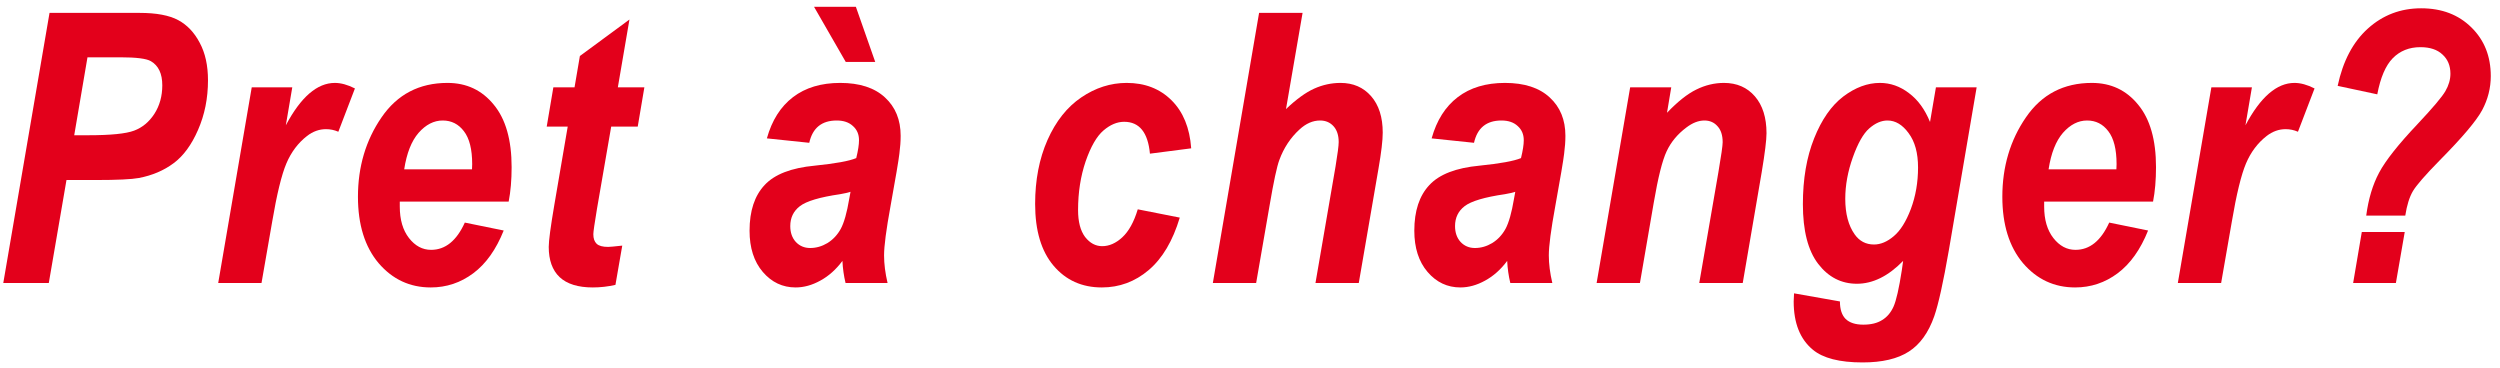 <?xml version="1.0" encoding="UTF-8"?>
<svg xmlns="http://www.w3.org/2000/svg" width="265" height="39" viewBox="0 0 265 39" fill="none">
  <path d="M5.172 30H0.348L5.25 1.367H14.801C16.572 1.367 17.932 1.621 18.883 2.129C19.833 2.637 20.595 3.438 21.168 4.531C21.754 5.612 22.047 6.94 22.047 8.516C22.047 10.417 21.695 12.168 20.992 13.77C20.302 15.358 19.436 16.537 18.395 17.305C17.366 18.073 16.142 18.594 14.723 18.867C13.954 19.01 12.431 19.082 10.152 19.082H7.047L5.172 30ZM7.867 14.336H9.352C11.734 14.336 13.355 14.173 14.215 13.848C15.087 13.522 15.803 12.93 16.363 12.07C16.923 11.198 17.203 10.189 17.203 9.043C17.203 7.806 16.799 6.953 15.992 6.484C15.523 6.211 14.443 6.074 12.75 6.074H9.273L7.867 14.336Z" fill="#E3001B"></path>
  <path d="M26.684 9.258H30.981L30.298 13.281C31.886 10.287 33.618 8.789 35.493 8.789C36.144 8.789 36.854 8.984 37.622 9.375L35.864 13.965C35.447 13.783 35.011 13.691 34.556 13.691C33.839 13.691 33.169 13.932 32.544 14.414C31.593 15.156 30.864 16.126 30.356 17.324C29.848 18.522 29.347 20.579 28.852 23.496L27.72 30H23.13L26.684 9.258Z" fill="#E3001B"></path>
  <path d="M53.919 21.367H42.377V21.895C42.377 23.288 42.702 24.401 43.353 25.234C44.004 26.068 44.785 26.484 45.697 26.484C47.207 26.484 48.399 25.521 49.271 23.594L53.392 24.434C52.585 26.452 51.511 27.962 50.169 28.965C48.828 29.967 47.325 30.469 45.658 30.469C43.444 30.469 41.602 29.609 40.13 27.891C38.672 26.159 37.943 23.815 37.943 20.859C37.943 17.669 38.776 14.863 40.443 12.441C42.11 10.007 44.44 8.789 47.435 8.789C49.453 8.789 51.087 9.557 52.337 11.094C53.6 12.617 54.232 14.824 54.232 17.715C54.232 19.082 54.128 20.299 53.919 21.367ZM50.033 17.949L50.052 17.402C50.052 15.827 49.759 14.662 49.173 13.906C48.6 13.151 47.852 12.773 46.927 12.773C45.99 12.773 45.137 13.21 44.369 14.082C43.614 14.954 43.106 16.244 42.845 17.949H50.033Z" fill="#E3001B"></path>
  <path d="M57.952 13.418L58.655 9.258H60.901L61.467 5.938L66.721 2.07L65.491 9.258H68.303L67.6 13.418H64.787L63.284 22.109C63.023 23.672 62.893 24.577 62.893 24.824C62.893 25.28 63.01 25.619 63.245 25.84C63.479 26.061 63.883 26.172 64.456 26.172C64.638 26.172 65.139 26.126 65.959 26.035L65.237 30.195C64.442 30.378 63.642 30.469 62.834 30.469C61.272 30.469 60.1 30.104 59.319 29.375C58.55 28.646 58.166 27.578 58.166 26.172C58.166 25.521 58.362 24.049 58.752 21.758L60.178 13.418H57.952Z" fill="#E3001B"></path>
  <path d="M85.781 15.137L81.289 14.668C81.823 12.754 82.747 11.296 84.062 10.293C85.378 9.29 87.044 8.789 89.062 8.789C91.12 8.789 92.702 9.303 93.809 10.332C94.915 11.348 95.469 12.702 95.469 14.395C95.469 14.993 95.423 15.632 95.332 16.309C95.254 16.986 94.941 18.835 94.394 21.855C93.939 24.342 93.711 26.081 93.711 27.07C93.711 27.969 93.835 28.945 94.082 30H89.629C89.447 29.245 89.336 28.463 89.297 27.656C88.62 28.568 87.838 29.264 86.953 29.746C86.081 30.228 85.208 30.469 84.336 30.469C82.956 30.469 81.797 29.922 80.859 28.828C79.922 27.734 79.453 26.276 79.453 24.453C79.453 22.357 79.987 20.742 81.055 19.609C82.109 18.477 83.88 17.793 86.367 17.559C88.555 17.337 90.019 17.07 90.762 16.758C90.957 15.963 91.055 15.332 91.055 14.863C91.055 14.238 90.84 13.737 90.41 13.359C89.993 12.969 89.421 12.773 88.691 12.773C87.103 12.773 86.133 13.561 85.781 15.137ZM90.156 20.332C89.87 20.423 89.499 20.508 89.043 20.586C86.894 20.898 85.475 21.322 84.785 21.855C84.108 22.376 83.769 23.079 83.769 23.965C83.769 24.655 83.965 25.215 84.356 25.645C84.759 26.074 85.267 26.289 85.879 26.289C86.517 26.289 87.129 26.113 87.715 25.762C88.301 25.397 88.769 24.896 89.121 24.258C89.473 23.607 89.772 22.546 90.019 21.074L90.156 20.332ZM86.289 0.723H90.723L92.773 6.562H89.648L86.289 0.723Z" fill="#E3001B"></path>
  <path d="M120.603 22.188L125.056 23.066C124.314 25.54 123.214 27.396 121.755 28.633C120.31 29.857 118.657 30.469 116.795 30.469C114.685 30.469 112.979 29.701 111.677 28.164C110.375 26.628 109.724 24.447 109.724 21.621C109.724 19.082 110.16 16.823 111.033 14.844C111.918 12.852 113.11 11.348 114.607 10.332C116.117 9.303 117.726 8.789 119.431 8.789C121.358 8.789 122.94 9.401 124.177 10.625C125.414 11.849 126.111 13.548 126.267 15.723L121.892 16.289C121.684 14.037 120.772 12.91 119.158 12.91C118.416 12.91 117.686 13.216 116.97 13.828C116.254 14.44 115.623 15.534 115.076 17.109C114.542 18.685 114.275 20.404 114.275 22.266C114.275 23.503 114.522 24.453 115.017 25.117C115.525 25.768 116.13 26.094 116.834 26.094C117.576 26.094 118.285 25.781 118.963 25.156C119.653 24.518 120.199 23.529 120.603 22.188Z" fill="#E3001B"></path>
  <path d="M133.151 30H128.561L133.463 1.367H138.073L136.315 11.562C137.409 10.521 138.405 9.798 139.303 9.395C140.202 8.991 141.133 8.789 142.096 8.789C143.437 8.789 144.518 9.258 145.338 10.195C146.159 11.133 146.569 12.422 146.569 14.062C146.569 14.883 146.419 16.152 146.12 17.871L144.03 30H139.44L141.569 17.637C141.79 16.296 141.901 15.436 141.901 15.059C141.901 14.342 141.718 13.783 141.354 13.379C140.989 12.975 140.514 12.773 139.928 12.773C139.16 12.773 138.431 13.092 137.741 13.73C136.79 14.603 136.08 15.677 135.612 16.953C135.351 17.643 135.006 19.251 134.577 21.777L133.151 30Z" fill="#E3001B"></path>
  <path d="M156.245 15.137L151.753 14.668C152.287 12.754 153.211 11.296 154.527 10.293C155.842 9.29 157.508 8.789 159.527 8.789C161.584 8.789 163.166 9.303 164.273 10.332C165.379 11.348 165.933 12.702 165.933 14.395C165.933 14.993 165.887 15.632 165.796 16.309C165.718 16.986 165.405 18.835 164.859 21.855C164.403 24.342 164.175 26.081 164.175 27.07C164.175 27.969 164.299 28.945 164.546 30H160.093C159.911 29.245 159.8 28.463 159.761 27.656C159.084 28.568 158.303 29.264 157.417 29.746C156.545 30.228 155.672 30.469 154.8 30.469C153.42 30.469 152.261 29.922 151.323 28.828C150.386 27.734 149.917 26.276 149.917 24.453C149.917 22.357 150.451 20.742 151.519 19.609C152.573 18.477 154.344 17.793 156.831 17.559C159.019 17.337 160.484 17.07 161.226 16.758C161.421 15.963 161.519 15.332 161.519 14.863C161.519 14.238 161.304 13.737 160.874 13.359C160.458 12.969 159.885 12.773 159.155 12.773C157.567 12.773 156.597 13.561 156.245 15.137ZM160.62 20.332C160.334 20.423 159.963 20.508 159.507 20.586C157.359 20.898 155.939 21.322 155.249 21.855C154.572 22.376 154.234 23.079 154.234 23.965C154.234 24.655 154.429 25.215 154.82 25.645C155.223 26.074 155.731 26.289 156.343 26.289C156.981 26.289 157.593 26.113 158.179 25.762C158.765 25.397 159.234 24.896 159.585 24.258C159.937 23.607 160.236 22.546 160.484 21.074L160.62 20.332Z" fill="#E3001B"></path>
  <path d="M172.797 9.258H177.152L176.703 11.953C177.836 10.768 178.871 9.948 179.809 9.492C180.759 9.023 181.736 8.789 182.738 8.789C184.105 8.789 185.199 9.264 186.02 10.215C186.84 11.165 187.25 12.467 187.25 14.121C187.25 14.837 187.081 16.211 186.742 18.242L184.73 30H180.121L182.152 18.242C182.452 16.484 182.602 15.43 182.602 15.078C182.602 14.336 182.419 13.77 182.055 13.379C181.703 12.975 181.241 12.773 180.668 12.773C180.043 12.773 179.405 13.021 178.754 13.516C177.816 14.219 177.12 15.059 176.664 16.035C176.208 16.999 175.753 18.815 175.297 21.484L173.832 30H169.242L172.797 9.258Z" fill="#E3001B"></path>
  <path d="M190.169 31.094L195.032 31.953C195.032 32.786 195.234 33.405 195.637 33.809C196.054 34.212 196.679 34.414 197.512 34.414C198.333 34.414 198.997 34.251 199.505 33.926C200.026 33.613 200.429 33.138 200.716 32.5C201.002 31.862 201.295 30.573 201.595 28.633L201.731 27.656C200.156 29.271 198.522 30.078 196.829 30.078C195.175 30.078 193.808 29.375 192.727 27.969C191.647 26.562 191.106 24.453 191.106 21.641C191.106 18.971 191.503 16.647 192.298 14.668C193.092 12.676 194.121 11.198 195.384 10.234C196.66 9.271 197.955 8.789 199.27 8.789C200.377 8.789 201.399 9.147 202.337 9.863C203.287 10.566 204.036 11.588 204.583 12.93L205.208 9.258H209.524L206.575 26.543C205.989 29.915 205.475 32.24 205.032 33.516C204.42 35.26 203.522 36.51 202.337 37.266C201.152 38.034 199.518 38.418 197.434 38.418C194.999 38.418 193.242 37.969 192.161 37.07C190.807 35.95 190.13 34.245 190.13 31.953L190.169 31.094ZM195.598 21.074C195.598 22.65 195.93 23.906 196.595 24.844C197.102 25.56 197.786 25.918 198.645 25.918C199.348 25.918 200.045 25.625 200.735 25.039C201.438 24.453 202.044 23.49 202.552 22.148C203.059 20.794 203.313 19.329 203.313 17.754C203.313 16.217 202.981 15.007 202.317 14.121C201.666 13.223 200.917 12.773 200.071 12.773C199.42 12.773 198.776 13.053 198.137 13.613C197.512 14.16 196.933 15.182 196.399 16.68C195.865 18.177 195.598 19.642 195.598 21.074Z" fill="#E3001B"></path>
  <path d="M228.224 21.367H216.681V21.895C216.681 23.288 217.007 24.401 217.658 25.234C218.309 26.068 219.09 26.484 220.002 26.484C221.512 26.484 222.703 25.521 223.576 23.594L227.697 24.434C226.89 26.452 225.815 27.962 224.474 28.965C223.133 29.967 221.629 30.469 219.962 30.469C217.749 30.469 215.907 29.609 214.435 27.891C212.977 26.159 212.248 23.815 212.248 20.859C212.248 17.669 213.081 14.863 214.748 12.441C216.414 10.007 218.745 8.789 221.74 8.789C223.758 8.789 225.392 9.557 226.642 11.094C227.905 12.617 228.537 14.824 228.537 17.715C228.537 19.082 228.433 20.299 228.224 21.367ZM224.337 17.949L224.357 17.402C224.357 15.827 224.064 14.662 223.478 13.906C222.905 13.151 222.157 12.773 221.232 12.773C220.295 12.773 219.442 13.21 218.673 14.082C217.918 14.954 217.41 16.244 217.15 17.949H224.337Z" fill="#E3001B"></path>
  <path d="M234.405 9.258H238.702L238.018 13.281C239.607 10.287 241.338 8.789 243.213 8.789C243.864 8.789 244.574 8.984 245.342 9.375L243.584 13.965C243.168 13.783 242.732 13.691 242.276 13.691C241.56 13.691 240.889 13.932 240.264 14.414C239.314 15.156 238.584 16.126 238.077 17.324C237.569 18.522 237.067 20.579 236.573 23.496L235.44 30H230.85L234.405 9.258Z" fill="#E3001B"></path>
  <path d="M254.96 22.852H250.82C251.054 21.081 251.51 19.564 252.187 18.301C252.864 17.025 254.218 15.312 256.249 13.164C257.89 11.419 258.879 10.247 259.218 9.648C259.57 9.036 259.745 8.424 259.745 7.812C259.745 6.966 259.465 6.289 258.905 5.781C258.359 5.26 257.577 5 256.562 5C255.377 5 254.4 5.391 253.632 6.172C252.877 6.94 252.33 8.216 251.991 10L247.792 9.102C248.352 6.471 249.42 4.447 250.995 3.027C252.584 1.595 254.465 0.879 256.64 0.879C258.827 0.879 260.605 1.556 261.972 2.91C263.339 4.251 264.023 5.97 264.023 8.066C264.023 9.329 263.717 10.534 263.105 11.68C262.493 12.812 261.002 14.577 258.632 16.973C257.083 18.548 256.126 19.648 255.761 20.273C255.396 20.898 255.129 21.758 254.96 22.852ZM250.351 24.59H254.902L253.964 30H249.433L250.351 24.59Z" fill="#E3001B"></path>
</svg>
